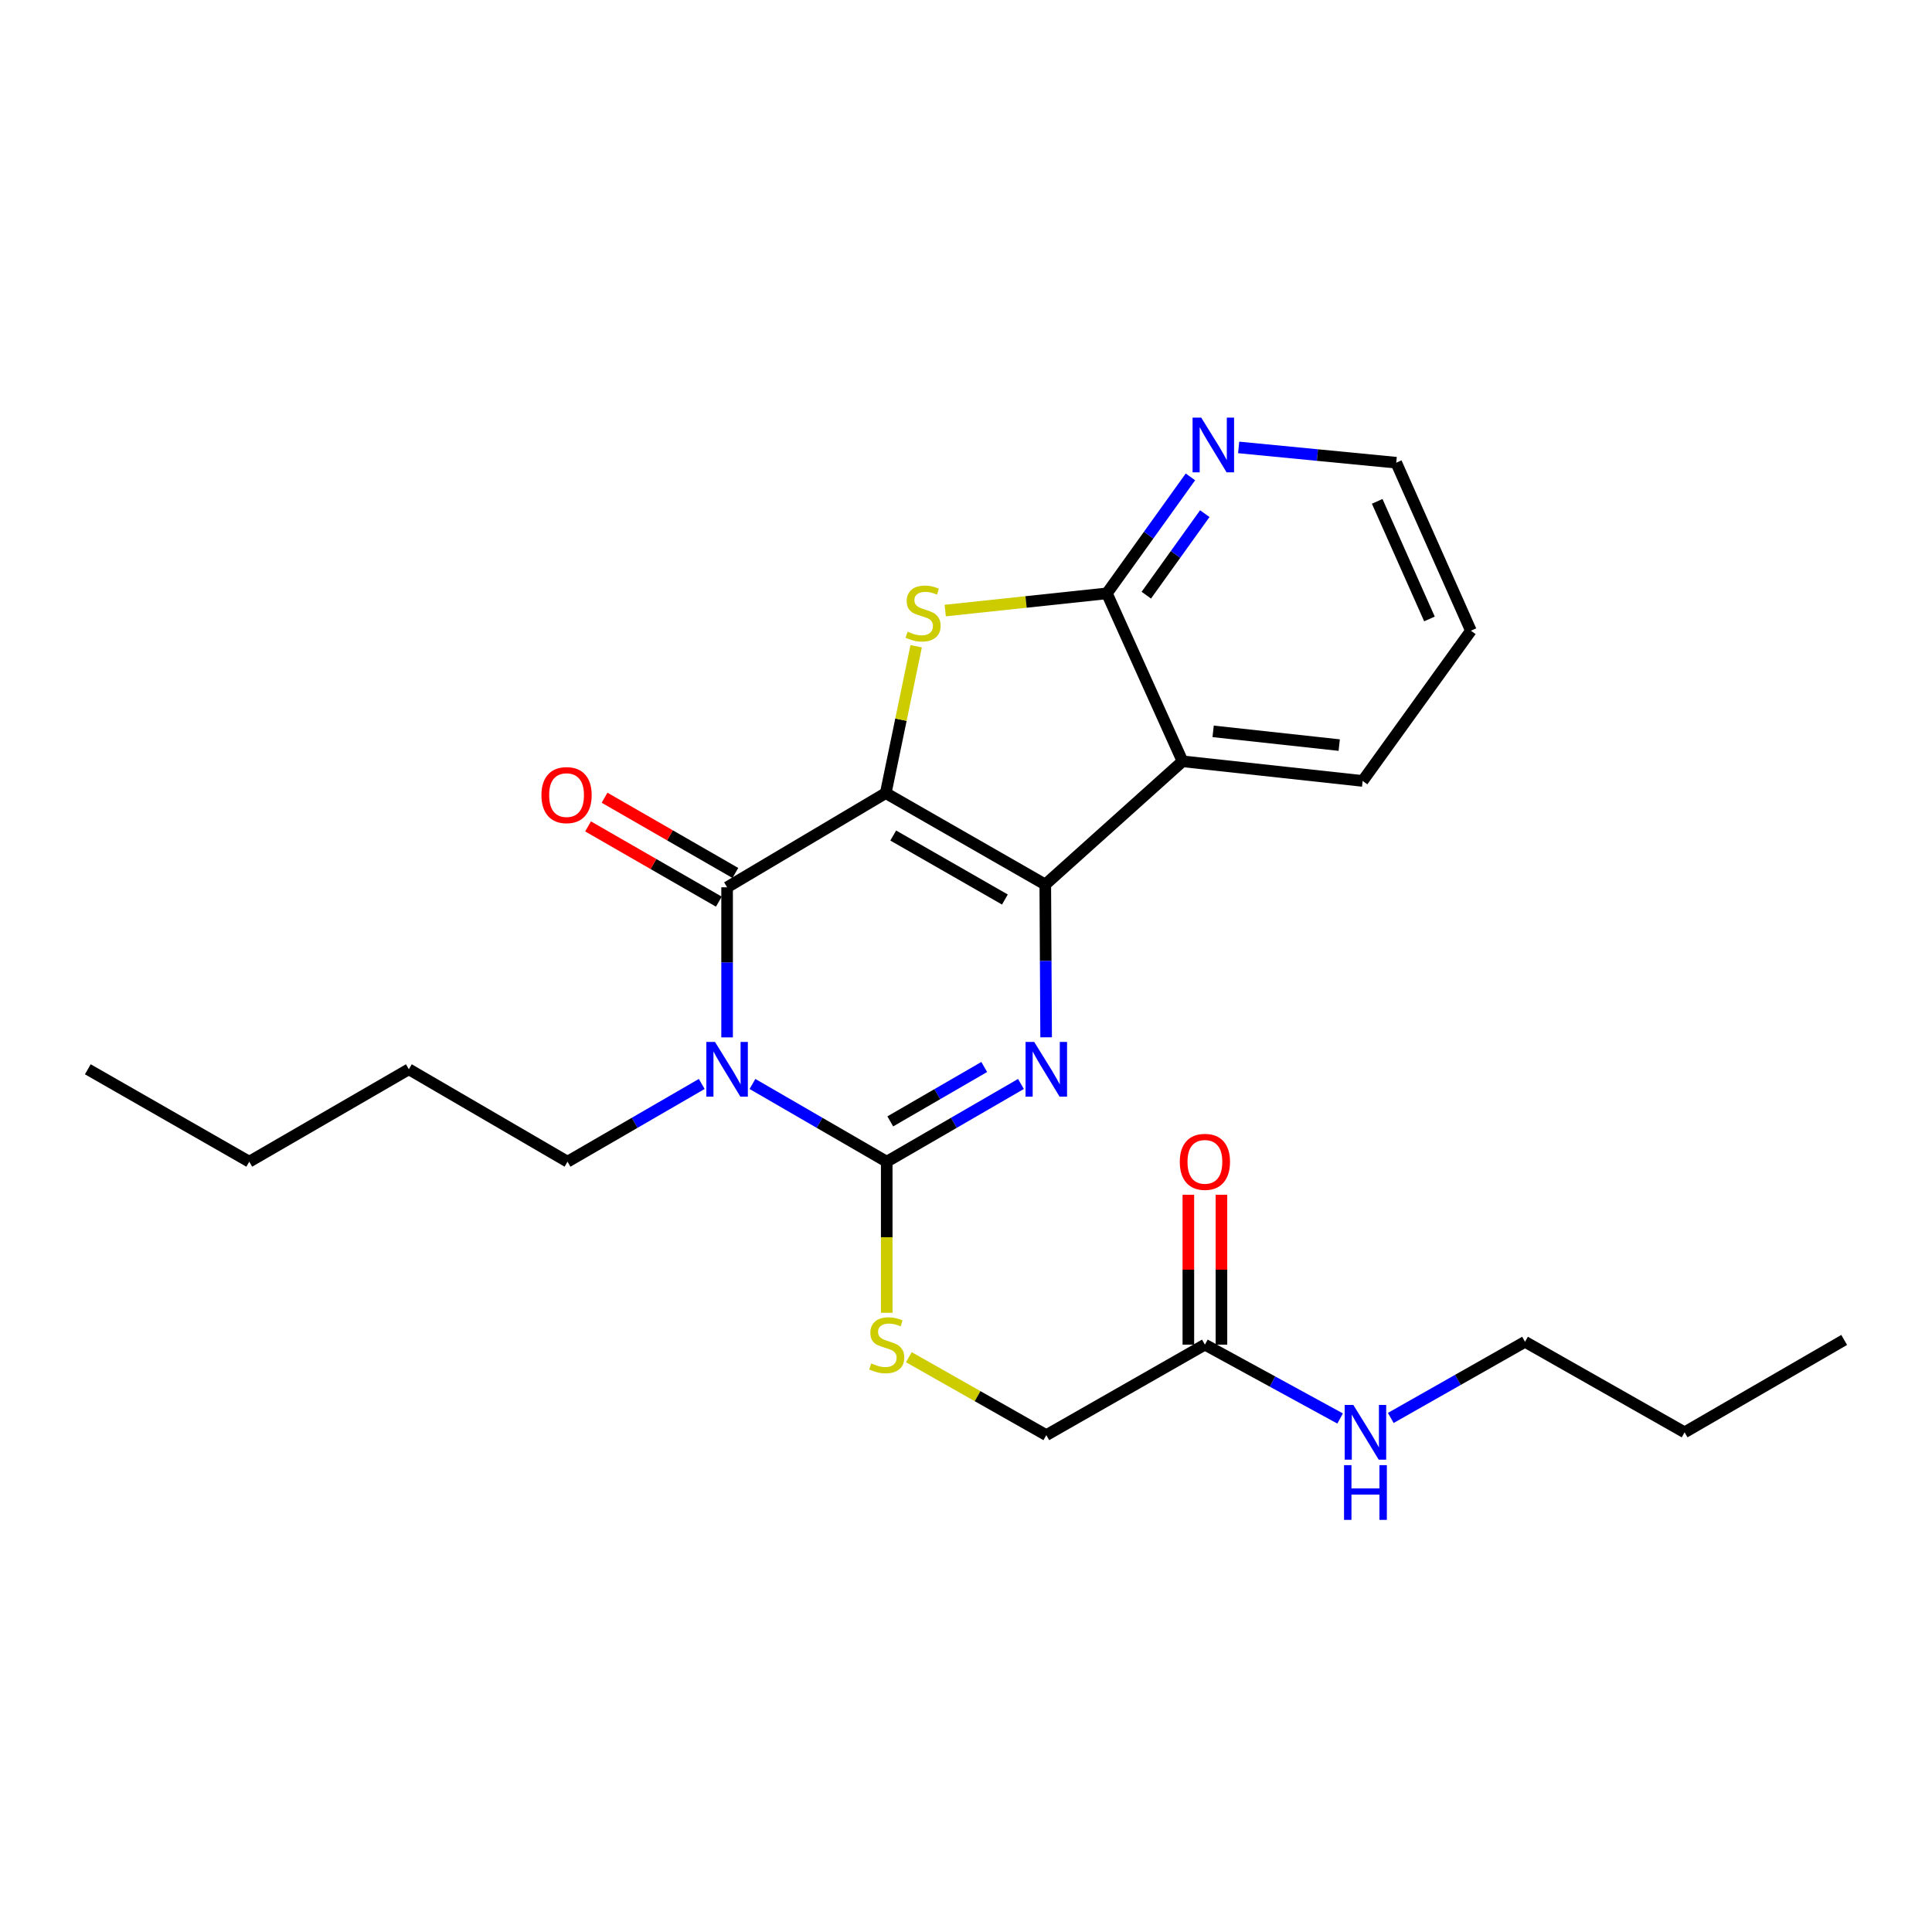 <?xml version='1.0' encoding='iso-8859-1'?>
<svg version='1.1' baseProfile='full'
              xmlns='http://www.w3.org/2000/svg'
                      xmlns:rdkit='http://www.rdkit.org/xml'
                      xmlns:xlink='http://www.w3.org/1999/xlink'
                  xml:space='preserve'
width='1000px' height='1000px' viewBox='0 0 1000 1000'>
<!-- END OF HEADER -->
<rect style='opacity:1.0;fill:#FFFFFF;stroke:none' width='1000' height='1000' x='0' y='0'> </rect>
<path class='bond-0' d='M 458.461,410.504 L 541.034,457.829' style='fill:none;fill-rule:evenodd;stroke:#000000;stroke-width:6px;stroke-linecap:butt;stroke-linejoin:miter;stroke-opacity:1' />
<path class='bond-0' d='M 462.33,432.465 L 520.131,465.592' style='fill:none;fill-rule:evenodd;stroke:#000000;stroke-width:6px;stroke-linecap:butt;stroke-linejoin:miter;stroke-opacity:1' />
<path class='bond-2' d='M 458.461,410.504 L 376.345,459.266' style='fill:none;fill-rule:evenodd;stroke:#000000;stroke-width:6px;stroke-linecap:butt;stroke-linejoin:miter;stroke-opacity:1' />
<path class='bond-5' d='M 458.461,410.504 L 466.333,372.505' style='fill:none;fill-rule:evenodd;stroke:#000000;stroke-width:6px;stroke-linecap:butt;stroke-linejoin:miter;stroke-opacity:1' />
<path class='bond-5' d='M 466.333,372.505 L 474.204,334.506' style='fill:none;fill-rule:evenodd;stroke:#CCCC00;stroke-width:6px;stroke-linecap:butt;stroke-linejoin:miter;stroke-opacity:1' />
<path class='bond-3' d='M 541.034,457.829 L 541.255,497.368' style='fill:none;fill-rule:evenodd;stroke:#000000;stroke-width:6px;stroke-linecap:butt;stroke-linejoin:miter;stroke-opacity:1' />
<path class='bond-3' d='M 541.255,497.368 L 541.475,536.907' style='fill:none;fill-rule:evenodd;stroke:#0000FF;stroke-width:6px;stroke-linecap:butt;stroke-linejoin:miter;stroke-opacity:1' />
<path class='bond-6' d='M 541.034,457.829 L 612.073,394.051' style='fill:none;fill-rule:evenodd;stroke:#000000;stroke-width:6px;stroke-linecap:butt;stroke-linejoin:miter;stroke-opacity:1' />
<path class='bond-1' d='M 376.345,536.943 L 376.345,498.104' style='fill:none;fill-rule:evenodd;stroke:#0000FF;stroke-width:6px;stroke-linecap:butt;stroke-linejoin:miter;stroke-opacity:1' />
<path class='bond-1' d='M 376.345,498.104 L 376.345,459.266' style='fill:none;fill-rule:evenodd;stroke:#000000;stroke-width:6px;stroke-linecap:butt;stroke-linejoin:miter;stroke-opacity:1' />
<path class='bond-4' d='M 389.472,561.057 L 424.219,581.172' style='fill:none;fill-rule:evenodd;stroke:#0000FF;stroke-width:6px;stroke-linecap:butt;stroke-linejoin:miter;stroke-opacity:1' />
<path class='bond-4' d='M 424.219,581.172 L 458.966,601.287' style='fill:none;fill-rule:evenodd;stroke:#000000;stroke-width:6px;stroke-linecap:butt;stroke-linejoin:miter;stroke-opacity:1' />
<path class='bond-13' d='M 363.219,561.058 L 328.482,581.173' style='fill:none;fill-rule:evenodd;stroke:#0000FF;stroke-width:6px;stroke-linecap:butt;stroke-linejoin:miter;stroke-opacity:1' />
<path class='bond-13' d='M 328.482,581.173 L 293.744,601.287' style='fill:none;fill-rule:evenodd;stroke:#000000;stroke-width:6px;stroke-linecap:butt;stroke-linejoin:miter;stroke-opacity:1' />
<path class='bond-10' d='M 380.616,451.842 L 346.766,432.37' style='fill:none;fill-rule:evenodd;stroke:#000000;stroke-width:6px;stroke-linecap:butt;stroke-linejoin:miter;stroke-opacity:1' />
<path class='bond-10' d='M 346.766,432.37 L 312.916,412.898' style='fill:none;fill-rule:evenodd;stroke:#FF0000;stroke-width:6px;stroke-linecap:butt;stroke-linejoin:miter;stroke-opacity:1' />
<path class='bond-10' d='M 372.075,466.69 L 338.225,447.218' style='fill:none;fill-rule:evenodd;stroke:#000000;stroke-width:6px;stroke-linecap:butt;stroke-linejoin:miter;stroke-opacity:1' />
<path class='bond-10' d='M 338.225,447.218 L 304.375,427.746' style='fill:none;fill-rule:evenodd;stroke:#FF0000;stroke-width:6px;stroke-linecap:butt;stroke-linejoin:miter;stroke-opacity:1' />
<path class='bond-26' d='M 528.441,561.058 L 493.703,581.173' style='fill:none;fill-rule:evenodd;stroke:#0000FF;stroke-width:6px;stroke-linecap:butt;stroke-linejoin:miter;stroke-opacity:1' />
<path class='bond-26' d='M 493.703,581.173 L 458.966,601.287' style='fill:none;fill-rule:evenodd;stroke:#000000;stroke-width:6px;stroke-linecap:butt;stroke-linejoin:miter;stroke-opacity:1' />
<path class='bond-26' d='M 509.436,552.269 L 485.12,566.349' style='fill:none;fill-rule:evenodd;stroke:#0000FF;stroke-width:6px;stroke-linecap:butt;stroke-linejoin:miter;stroke-opacity:1' />
<path class='bond-26' d='M 485.12,566.349 L 460.804,580.429' style='fill:none;fill-rule:evenodd;stroke:#000000;stroke-width:6px;stroke-linecap:butt;stroke-linejoin:miter;stroke-opacity:1' />
<path class='bond-8' d='M 458.966,601.287 L 458.966,640.391' style='fill:none;fill-rule:evenodd;stroke:#000000;stroke-width:6px;stroke-linecap:butt;stroke-linejoin:miter;stroke-opacity:1' />
<path class='bond-8' d='M 458.966,640.391 L 458.966,679.496' style='fill:none;fill-rule:evenodd;stroke:#CCCC00;stroke-width:6px;stroke-linecap:butt;stroke-linejoin:miter;stroke-opacity:1' />
<path class='bond-7' d='M 489.251,316.024 L 531.087,311.572' style='fill:none;fill-rule:evenodd;stroke:#CCCC00;stroke-width:6px;stroke-linecap:butt;stroke-linejoin:miter;stroke-opacity:1' />
<path class='bond-7' d='M 531.087,311.572 L 572.923,307.119' style='fill:none;fill-rule:evenodd;stroke:#000000;stroke-width:6px;stroke-linecap:butt;stroke-linejoin:miter;stroke-opacity:1' />
<path class='bond-16' d='M 612.073,394.051 L 705.304,404.214' style='fill:none;fill-rule:evenodd;stroke:#000000;stroke-width:6px;stroke-linecap:butt;stroke-linejoin:miter;stroke-opacity:1' />
<path class='bond-16' d='M 627.914,378.547 L 693.176,385.661' style='fill:none;fill-rule:evenodd;stroke:#000000;stroke-width:6px;stroke-linecap:butt;stroke-linejoin:miter;stroke-opacity:1' />
<path class='bond-25' d='M 612.073,394.051 L 572.923,307.119' style='fill:none;fill-rule:evenodd;stroke:#000000;stroke-width:6px;stroke-linecap:butt;stroke-linejoin:miter;stroke-opacity:1' />
<path class='bond-9' d='M 572.923,307.119 L 594.543,276.978' style='fill:none;fill-rule:evenodd;stroke:#000000;stroke-width:6px;stroke-linecap:butt;stroke-linejoin:miter;stroke-opacity:1' />
<path class='bond-9' d='M 594.543,276.978 L 616.162,246.836' style='fill:none;fill-rule:evenodd;stroke:#0000FF;stroke-width:6px;stroke-linecap:butt;stroke-linejoin:miter;stroke-opacity:1' />
<path class='bond-9' d='M 593.328,308.061 L 608.462,286.961' style='fill:none;fill-rule:evenodd;stroke:#000000;stroke-width:6px;stroke-linecap:butt;stroke-linejoin:miter;stroke-opacity:1' />
<path class='bond-9' d='M 608.462,286.961 L 623.595,265.862' style='fill:none;fill-rule:evenodd;stroke:#0000FF;stroke-width:6px;stroke-linecap:butt;stroke-linejoin:miter;stroke-opacity:1' />
<path class='bond-14' d='M 470.42,702.478 L 505.993,722.65' style='fill:none;fill-rule:evenodd;stroke:#CCCC00;stroke-width:6px;stroke-linecap:butt;stroke-linejoin:miter;stroke-opacity:1' />
<path class='bond-14' d='M 505.993,722.65 L 541.567,742.823' style='fill:none;fill-rule:evenodd;stroke:#000000;stroke-width:6px;stroke-linecap:butt;stroke-linejoin:miter;stroke-opacity:1' />
<path class='bond-17' d='M 641.131,231.586 L 681.911,235.541' style='fill:none;fill-rule:evenodd;stroke:#0000FF;stroke-width:6px;stroke-linecap:butt;stroke-linejoin:miter;stroke-opacity:1' />
<path class='bond-17' d='M 681.911,235.541 L 722.691,239.497' style='fill:none;fill-rule:evenodd;stroke:#000000;stroke-width:6px;stroke-linecap:butt;stroke-linejoin:miter;stroke-opacity:1' />
<path class='bond-11' d='M 623.655,695.983 L 541.567,742.823' style='fill:none;fill-rule:evenodd;stroke:#000000;stroke-width:6px;stroke-linecap:butt;stroke-linejoin:miter;stroke-opacity:1' />
<path class='bond-12' d='M 632.219,695.983 L 632.219,657.199' style='fill:none;fill-rule:evenodd;stroke:#000000;stroke-width:6px;stroke-linecap:butt;stroke-linejoin:miter;stroke-opacity:1' />
<path class='bond-12' d='M 632.219,657.199 L 632.219,618.414' style='fill:none;fill-rule:evenodd;stroke:#FF0000;stroke-width:6px;stroke-linecap:butt;stroke-linejoin:miter;stroke-opacity:1' />
<path class='bond-12' d='M 615.09,695.983 L 615.09,657.199' style='fill:none;fill-rule:evenodd;stroke:#000000;stroke-width:6px;stroke-linecap:butt;stroke-linejoin:miter;stroke-opacity:1' />
<path class='bond-12' d='M 615.09,657.199 L 615.09,618.414' style='fill:none;fill-rule:evenodd;stroke:#FF0000;stroke-width:6px;stroke-linecap:butt;stroke-linejoin:miter;stroke-opacity:1' />
<path class='bond-15' d='M 623.655,695.983 L 658.649,715.096' style='fill:none;fill-rule:evenodd;stroke:#000000;stroke-width:6px;stroke-linecap:butt;stroke-linejoin:miter;stroke-opacity:1' />
<path class='bond-15' d='M 658.649,715.096 L 693.644,734.208' style='fill:none;fill-rule:evenodd;stroke:#0000FF;stroke-width:6px;stroke-linecap:butt;stroke-linejoin:miter;stroke-opacity:1' />
<path class='bond-19' d='M 293.744,601.287 L 211.618,553.458' style='fill:none;fill-rule:evenodd;stroke:#000000;stroke-width:6px;stroke-linecap:butt;stroke-linejoin:miter;stroke-opacity:1' />
<path class='bond-18' d='M 719.865,733.927 L 754.609,714.218' style='fill:none;fill-rule:evenodd;stroke:#0000FF;stroke-width:6px;stroke-linecap:butt;stroke-linejoin:miter;stroke-opacity:1' />
<path class='bond-18' d='M 754.609,714.218 L 789.352,694.508' style='fill:none;fill-rule:evenodd;stroke:#000000;stroke-width:6px;stroke-linecap:butt;stroke-linejoin:miter;stroke-opacity:1' />
<path class='bond-20' d='M 705.304,404.214 L 761.336,326.456' style='fill:none;fill-rule:evenodd;stroke:#000000;stroke-width:6px;stroke-linecap:butt;stroke-linejoin:miter;stroke-opacity:1' />
<path class='bond-27' d='M 722.691,239.497 L 761.336,326.456' style='fill:none;fill-rule:evenodd;stroke:#000000;stroke-width:6px;stroke-linecap:butt;stroke-linejoin:miter;stroke-opacity:1' />
<path class='bond-27' d='M 712.834,259.497 L 739.886,320.369' style='fill:none;fill-rule:evenodd;stroke:#000000;stroke-width:6px;stroke-linecap:butt;stroke-linejoin:miter;stroke-opacity:1' />
<path class='bond-21' d='M 789.352,694.508 L 871.944,741.367' style='fill:none;fill-rule:evenodd;stroke:#000000;stroke-width:6px;stroke-linecap:butt;stroke-linejoin:miter;stroke-opacity:1' />
<path class='bond-22' d='M 211.618,553.458 L 129.017,601.287' style='fill:none;fill-rule:evenodd;stroke:#000000;stroke-width:6px;stroke-linecap:butt;stroke-linejoin:miter;stroke-opacity:1' />
<path class='bond-24' d='M 871.944,741.367 L 954.545,693.547' style='fill:none;fill-rule:evenodd;stroke:#000000;stroke-width:6px;stroke-linecap:butt;stroke-linejoin:miter;stroke-opacity:1' />
<path class='bond-23' d='M 129.017,601.287 L 45.455,553.458' style='fill:none;fill-rule:evenodd;stroke:#000000;stroke-width:6px;stroke-linecap:butt;stroke-linejoin:miter;stroke-opacity:1' />
<path  class='atom-2' d='M 370.085 539.298
L 379.365 554.298
Q 380.285 555.778, 381.765 558.458
Q 383.245 561.138, 383.325 561.298
L 383.325 539.298
L 387.085 539.298
L 387.085 567.618
L 383.205 567.618
L 373.245 551.218
Q 372.085 549.298, 370.845 547.098
Q 369.645 544.898, 369.285 544.218
L 369.285 567.618
L 365.605 567.618
L 365.605 539.298
L 370.085 539.298
' fill='#0000FF'/>
<path  class='atom-4' d='M 535.307 539.298
L 544.587 554.298
Q 545.507 555.778, 546.987 558.458
Q 548.467 561.138, 548.547 561.298
L 548.547 539.298
L 552.307 539.298
L 552.307 567.618
L 548.427 567.618
L 538.467 551.218
Q 537.307 549.298, 536.067 547.098
Q 534.867 544.898, 534.507 544.218
L 534.507 567.618
L 530.827 567.618
L 530.827 539.298
L 535.307 539.298
' fill='#0000FF'/>
<path  class='atom-6' d='M 469.779 326.965
Q 470.099 327.085, 471.419 327.645
Q 472.739 328.205, 474.179 328.565
Q 475.659 328.885, 477.099 328.885
Q 479.779 328.885, 481.339 327.605
Q 482.899 326.285, 482.899 324.005
Q 482.899 322.445, 482.099 321.485
Q 481.339 320.525, 480.139 320.005
Q 478.939 319.485, 476.939 318.885
Q 474.419 318.125, 472.899 317.405
Q 471.419 316.685, 470.339 315.165
Q 469.299 313.645, 469.299 311.085
Q 469.299 307.525, 471.699 305.325
Q 474.139 303.125, 478.939 303.125
Q 482.219 303.125, 485.939 304.685
L 485.019 307.765
Q 481.619 306.365, 479.059 306.365
Q 476.299 306.365, 474.779 307.525
Q 473.259 308.645, 473.299 310.605
Q 473.299 312.125, 474.059 313.045
Q 474.859 313.965, 475.979 314.485
Q 477.139 315.005, 479.059 315.605
Q 481.619 316.405, 483.139 317.205
Q 484.659 318.005, 485.739 319.645
Q 486.859 321.245, 486.859 324.005
Q 486.859 327.925, 484.219 330.045
Q 481.619 332.125, 477.259 332.125
Q 474.739 332.125, 472.819 331.565
Q 470.939 331.045, 468.699 330.125
L 469.779 326.965
' fill='#CCCC00'/>
<path  class='atom-9' d='M 450.966 705.703
Q 451.286 705.823, 452.606 706.383
Q 453.926 706.943, 455.366 707.303
Q 456.846 707.623, 458.286 707.623
Q 460.966 707.623, 462.526 706.343
Q 464.086 705.023, 464.086 702.743
Q 464.086 701.183, 463.286 700.223
Q 462.526 699.263, 461.326 698.743
Q 460.126 698.223, 458.126 697.623
Q 455.606 696.863, 454.086 696.143
Q 452.606 695.423, 451.526 693.903
Q 450.486 692.383, 450.486 689.823
Q 450.486 686.263, 452.886 684.063
Q 455.326 681.863, 460.126 681.863
Q 463.406 681.863, 467.126 683.423
L 466.206 686.503
Q 462.806 685.103, 460.246 685.103
Q 457.486 685.103, 455.966 686.263
Q 454.446 687.383, 454.486 689.343
Q 454.486 690.863, 455.246 691.783
Q 456.046 692.703, 457.166 693.223
Q 458.326 693.743, 460.246 694.343
Q 462.806 695.143, 464.326 695.943
Q 465.846 696.743, 466.926 698.383
Q 468.046 699.983, 468.046 702.743
Q 468.046 706.663, 465.406 708.783
Q 462.806 710.863, 458.446 710.863
Q 455.926 710.863, 454.006 710.303
Q 452.126 709.783, 449.886 708.863
L 450.966 705.703
' fill='#CCCC00'/>
<path  class='atom-10' d='M 621.753 216.153
L 631.033 231.153
Q 631.953 232.633, 633.433 235.313
Q 634.913 237.993, 634.993 238.153
L 634.993 216.153
L 638.753 216.153
L 638.753 244.473
L 634.873 244.473
L 624.913 228.073
Q 623.753 226.153, 622.513 223.953
Q 621.313 221.753, 620.953 221.073
L 620.953 244.473
L 617.273 244.473
L 617.273 216.153
L 621.753 216.153
' fill='#0000FF'/>
<path  class='atom-11' d='M 280.249 411.545
Q 280.249 404.745, 283.609 400.945
Q 286.969 397.145, 293.249 397.145
Q 299.529 397.145, 302.889 400.945
Q 306.249 404.745, 306.249 411.545
Q 306.249 418.425, 302.849 422.345
Q 299.449 426.225, 293.249 426.225
Q 287.009 426.225, 283.609 422.345
Q 280.249 418.465, 280.249 411.545
M 293.249 423.025
Q 297.569 423.025, 299.889 420.145
Q 302.249 417.225, 302.249 411.545
Q 302.249 405.985, 299.889 403.185
Q 297.569 400.345, 293.249 400.345
Q 288.929 400.345, 286.569 403.145
Q 284.249 405.945, 284.249 411.545
Q 284.249 417.265, 286.569 420.145
Q 288.929 423.025, 293.249 423.025
' fill='#FF0000'/>
<path  class='atom-13' d='M 610.655 601.367
Q 610.655 594.567, 614.015 590.767
Q 617.375 586.967, 623.655 586.967
Q 629.935 586.967, 633.295 590.767
Q 636.655 594.567, 636.655 601.367
Q 636.655 608.247, 633.255 612.167
Q 629.855 616.047, 623.655 616.047
Q 617.415 616.047, 614.015 612.167
Q 610.655 608.287, 610.655 601.367
M 623.655 612.847
Q 627.975 612.847, 630.295 609.967
Q 632.655 607.047, 632.655 601.367
Q 632.655 595.807, 630.295 593.007
Q 627.975 590.167, 623.655 590.167
Q 619.335 590.167, 616.975 592.967
Q 614.655 595.767, 614.655 601.367
Q 614.655 607.087, 616.975 609.967
Q 619.335 612.847, 623.655 612.847
' fill='#FF0000'/>
<path  class='atom-16' d='M 700.491 727.207
L 709.771 742.207
Q 710.691 743.687, 712.171 746.367
Q 713.651 749.047, 713.731 749.207
L 713.731 727.207
L 717.491 727.207
L 717.491 755.527
L 713.611 755.527
L 703.651 739.127
Q 702.491 737.207, 701.251 735.007
Q 700.051 732.807, 699.691 732.127
L 699.691 755.527
L 696.011 755.527
L 696.011 727.207
L 700.491 727.207
' fill='#0000FF'/>
<path  class='atom-16' d='M 695.671 758.359
L 699.511 758.359
L 699.511 770.399
L 713.991 770.399
L 713.991 758.359
L 717.831 758.359
L 717.831 786.679
L 713.991 786.679
L 713.991 773.599
L 699.511 773.599
L 699.511 786.679
L 695.671 786.679
L 695.671 758.359
' fill='#0000FF'/>
</svg>
